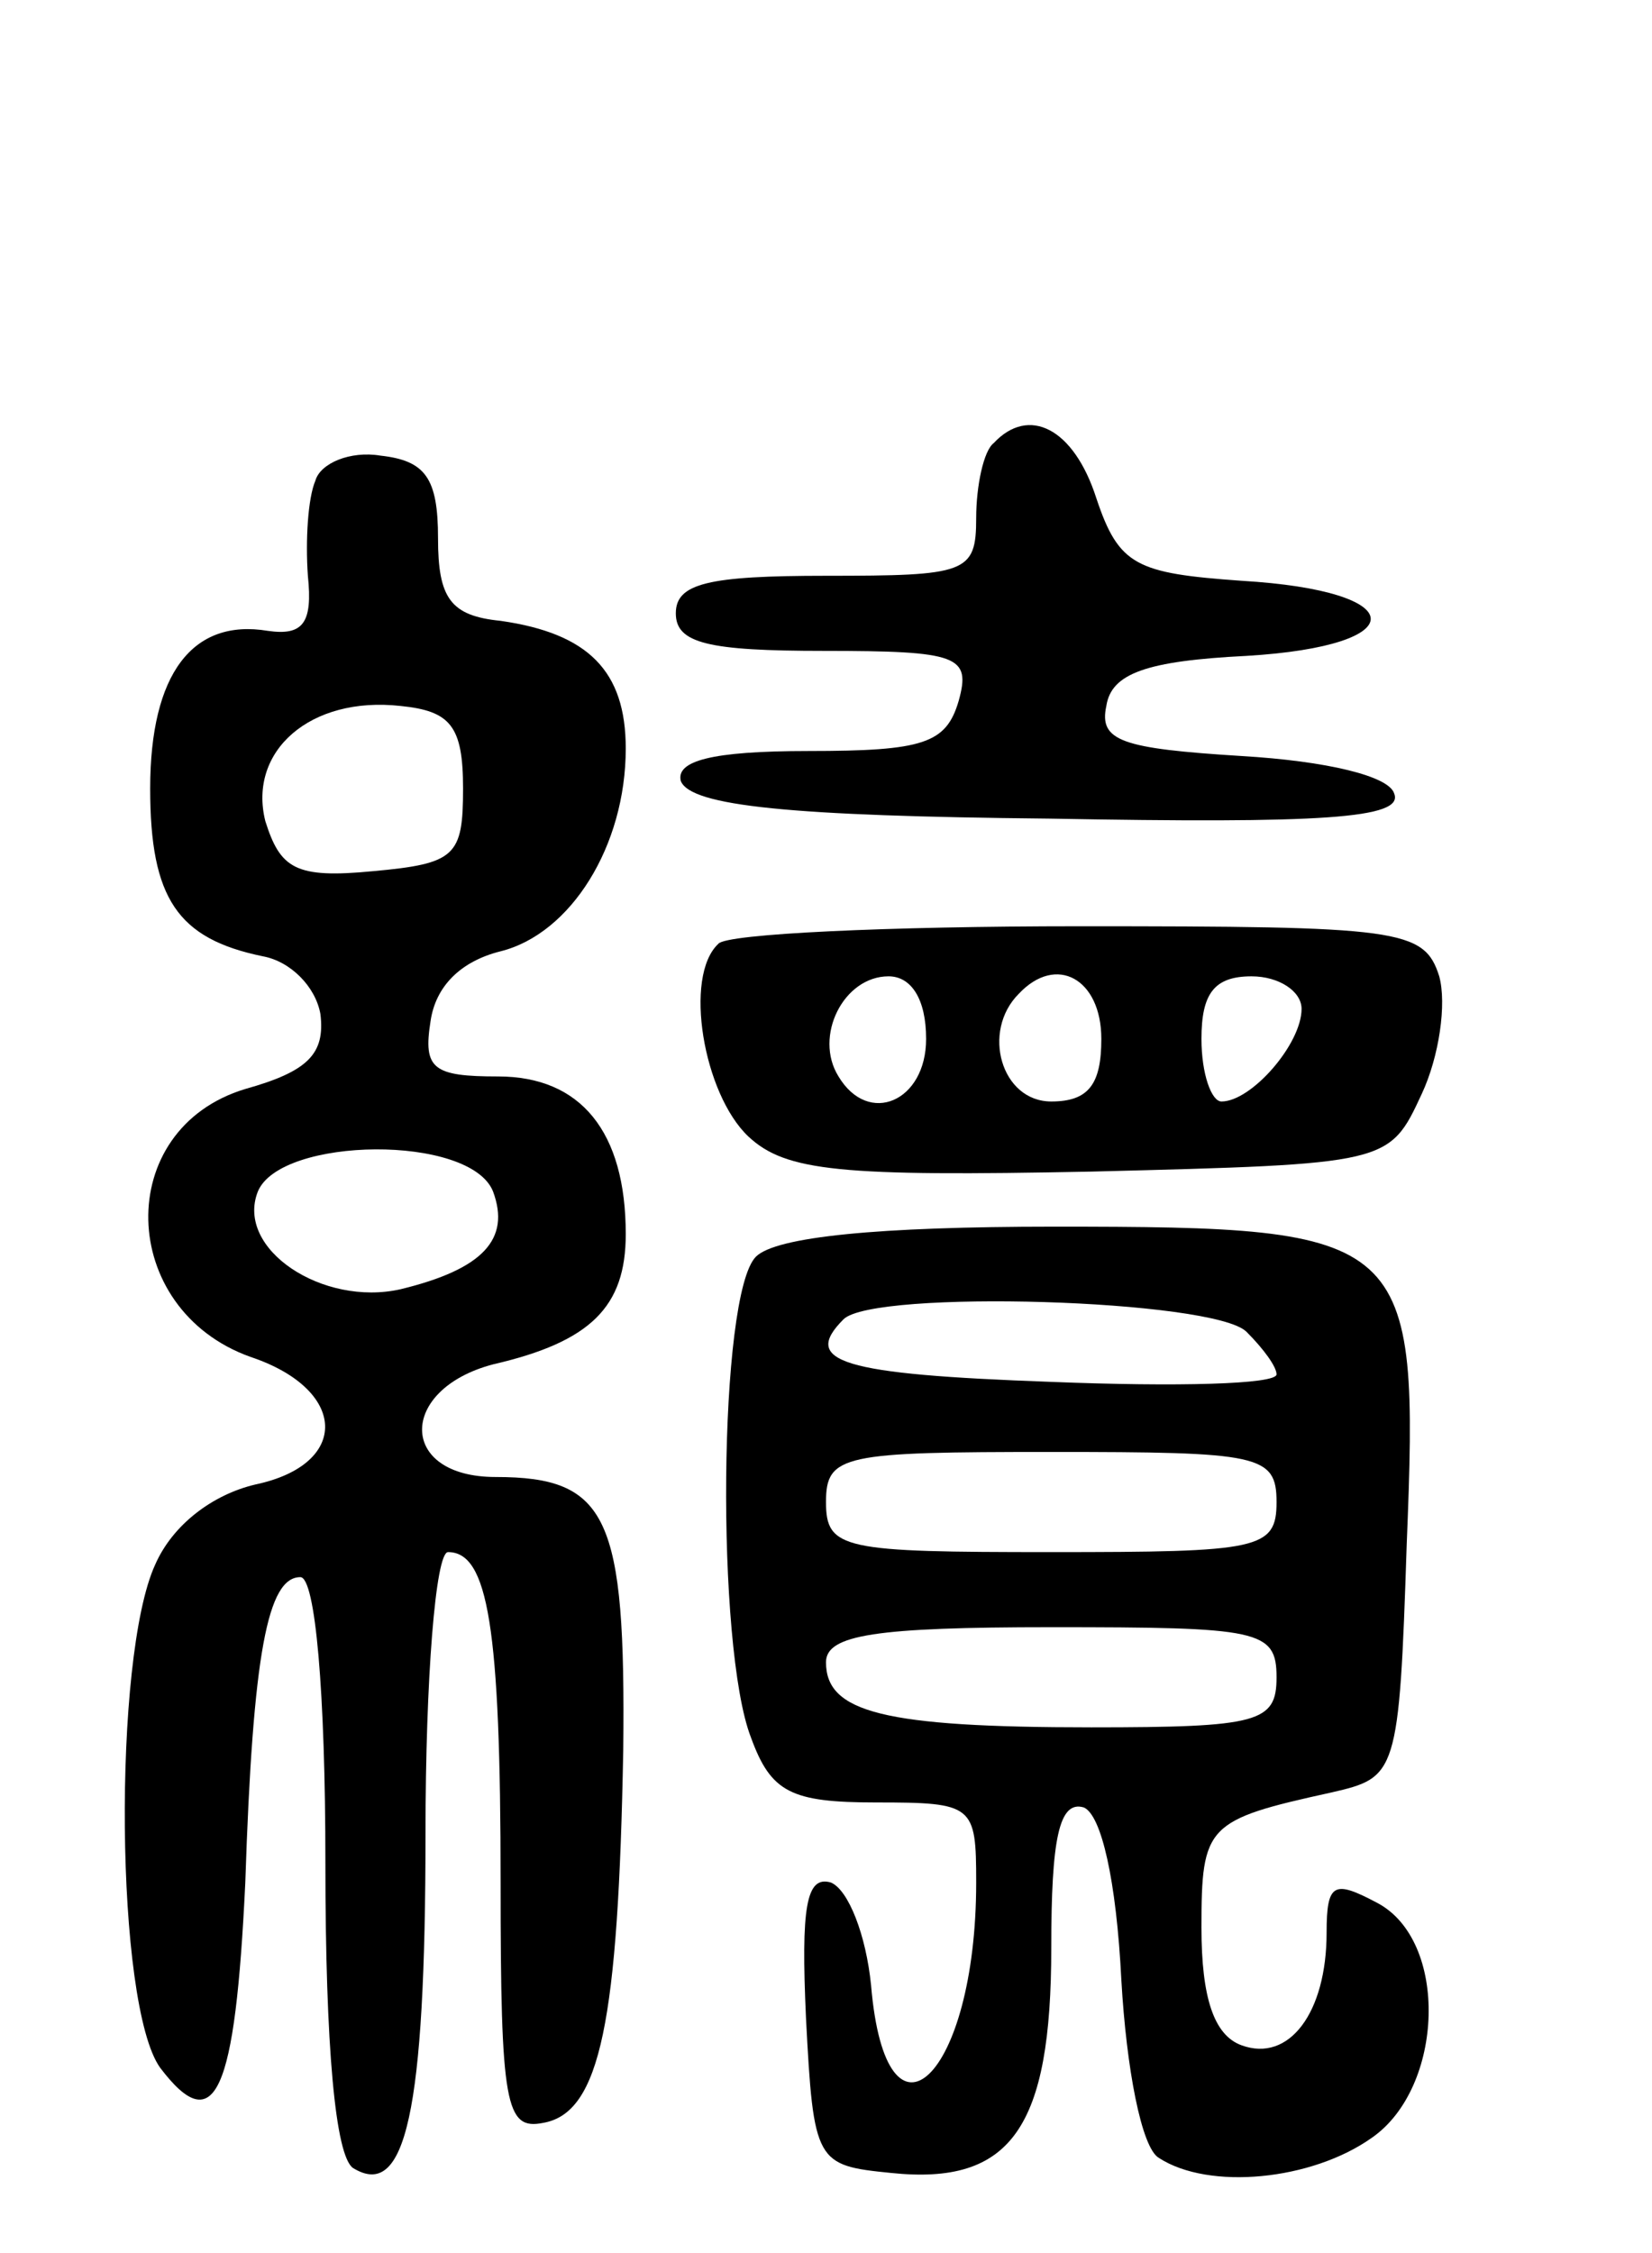<svg version="1.0" xmlns="http://www.w3.org/2000/svg" width="66" height="90" viewBox="0 0 66 90" ><g transform="translate(0,90) scale(0.1,-0.1)" ><path d="M397 723 c-4 -3 -7 -17 -7 -30 0 -22 -4 -23 -60 -23 -47 0 -60 -3 -60 -15 0 -12 13 -15 59 -15 54 0 59 -2 54 -20 -5 -17 -14 -20 -60 -20 -39 0 -53 -4 -51 -12 4 -10 44 -14 147 -15 109 -2 142 0 138 10 -2 7 -27 13 -61 15 -48 3 -57 6 -54 20 2 13 16 18 56 20 67 4 66 26 -2 30 -42 3 -49 6 -58 33 -9 28 -27 37 -41 22z"/><path d="M126 708 c-3 -7 -4 -24 -3 -38 2 -19 -2 -24 -16 -22 -30 5 -47 -17 -47 -63 0 -44 11 -60 45 -67 11 -2 21 -12 23 -23 2 -16 -5 -23 -30 -30 -53 -16 -51 -88 2 -107 39 -13 40 -43 2 -51 -17 -4 -33 -16 -40 -32 -17 -37 -16 -176 2 -201 22 -29 30 -10 34 74 3 92 9 122 22 122 6 0 10 -46 10 -114 0 -74 4 -117 11 -122 21 -13 29 22 29 134 0 61 4 112 9 112 16 0 21 -30 21 -132 0 -89 2 -99 17 -96 23 4 30 41 32 149 1 93 -6 109 -51 109 -39 0 -39 35 -1 45 39 9 53 23 53 52 0 41 -18 63 -51 63 -26 0 -30 3 -27 22 2 14 12 24 28 28 28 7 50 42 50 81 0 31 -15 46 -50 51 -20 2 -25 9 -25 33 0 24 -5 31 -23 33 -12 2 -24 -3 -26 -10z m59 -123 c0 -27 -3 -30 -36 -33 -31 -3 -37 1 -43 20 -7 28 18 50 54 46 20 -2 25 -8 25 -33z m12 -161 c7 -19 -4 -31 -37 -39 -31 -7 -66 16 -57 39 9 22 85 23 94 0z"/><path d="M287 523 c-14 -13 -6 -60 12 -77 15 -14 37 -16 137 -14 119 3 119 3 132 31 7 15 10 36 7 47 -6 19 -16 20 -144 20 -76 0 -141 -3 -144 -7z m83 -38 c0 -25 -23 -35 -35 -15 -10 16 2 40 20 40 9 0 15 -9 15 -25z m70 0 c0 -18 -5 -25 -20 -25 -20 0 -28 28 -13 43 15 16 33 6 33 -18z m80 12 c0 -14 -20 -37 -32 -37 -4 0 -8 11 -8 25 0 18 5 25 20 25 11 0 20 -6 20 -13z"/><path d="M302 398 c-15 -15 -16 -156 -2 -192 8 -22 16 -26 50 -26 39 0 40 -1 40 -32 0 -78 -36 -112 -42 -41 -2 20 -9 38 -16 41 -10 3 -12 -10 -10 -54 3 -58 4 -59 34 -62 48 -5 64 18 64 90 0 43 3 59 13 56 7 -3 13 -29 15 -69 2 -35 8 -67 15 -71 20 -13 61 -9 85 8 29 20 31 79 2 94 -17 9 -20 8 -20 -12 0 -32 -15 -52 -34 -45 -11 4 -16 19 -16 47 0 41 2 43 52 54 26 6 27 7 30 99 5 124 2 127 -141 127 -70 0 -111 -4 -119 -12z m196 -30 c7 -7 12 -14 12 -17 0 -4 -40 -5 -90 -3 -84 3 -100 8 -83 25 12 12 148 8 161 -5z m12 -68 c0 -19 -7 -20 -90 -20 -83 0 -90 1 -90 20 0 19 7 20 90 20 83 0 90 -1 90 -20z m0 -70 c0 -18 -7 -20 -74 -20 -83 0 -106 6 -106 26 0 11 20 14 90 14 83 0 90 -1 90 -20z"/></g></svg> 
